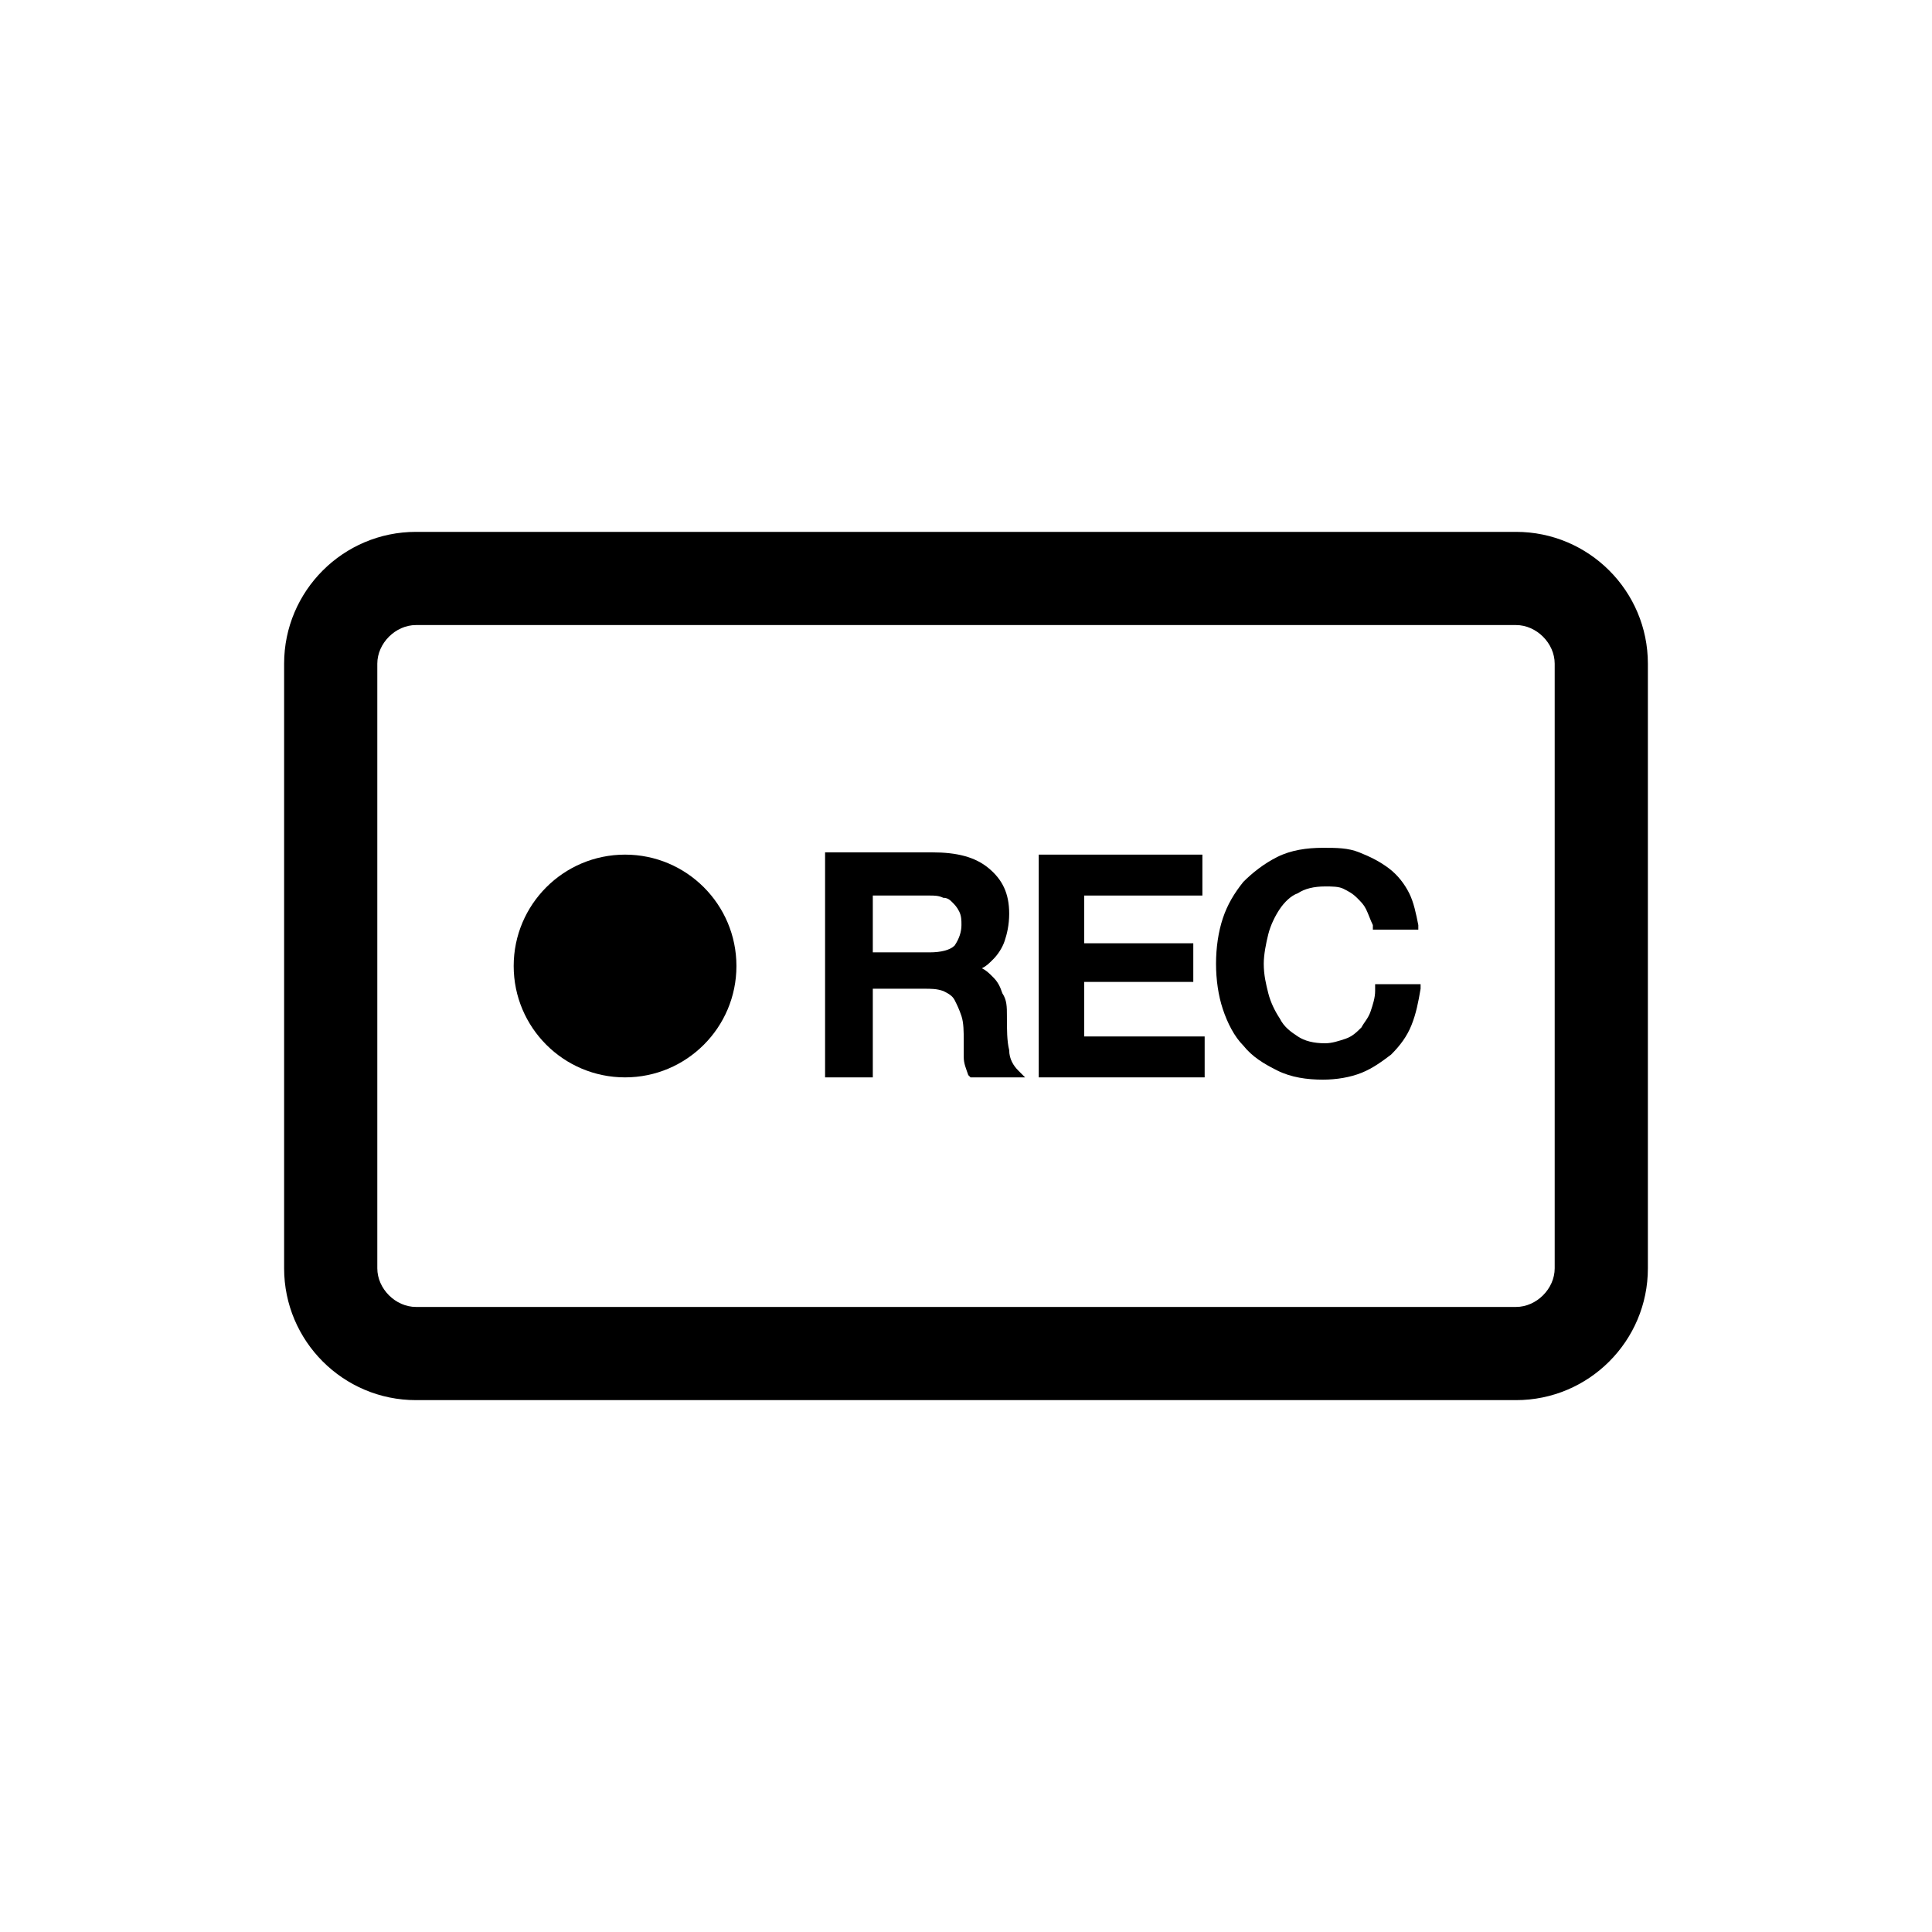 <?xml version="1.0" encoding="utf-8"?>
<!-- Generator: Adobe Illustrator 26.1.0, SVG Export Plug-In . SVG Version: 6.00 Build 0)  -->
<svg version="1.1" id="Ebene_1" xmlns="http://www.w3.org/2000/svg" xmlns:xlink="http://www.w3.org/1999/xlink" x="0px" y="0px"
	 width="85px" height="85px" viewBox="0 0 85 85" style="enable-background:new 0 0 85 85;" xml:space="preserve">
<g>
	<ellipse cx="27.5" cy="42.5" rx="4.9" ry="4.9"/>
	<path d="M66.7,23.4H18.3c-3.2,0-5.8,2.6-5.8,5.8v26.6c0,3.2,2.6,5.8,5.8,5.8h48.4c3.2,0,5.8-2.6,5.8-5.8V29.2
		C72.5,26,69.9,23.4,66.7,23.4z M68.4,55.8c0,0.9-0.8,1.7-1.7,1.7H18.3c-0.9,0-1.7-0.8-1.7-1.7V29.2c0-0.9,0.8-1.7,1.7-1.7h48.4
		c0.9,0,1.7,0.8,1.7,1.7V55.8z"/>
	<path d="M44.4,46.2c-0.1-0.4-0.1-0.9-0.1-1.5c0-0.4,0-0.7-0.2-1c-0.1-0.3-0.2-0.5-0.4-0.7c-0.2-0.2-0.3-0.3-0.5-0.4
		c0.2-0.1,0.3-0.2,0.5-0.4c0.2-0.2,0.4-0.5,0.5-0.8c0.1-0.3,0.2-0.7,0.2-1.2c0-0.9-0.3-1.5-0.9-2c-0.6-0.5-1.4-0.7-2.5-0.7h-4.7v9.9
		h2.1v-3.9h2.2c0.4,0,0.6,0,0.9,0.1c0.2,0.1,0.4,0.2,0.5,0.4c0.1,0.2,0.2,0.4,0.3,0.7c0.1,0.3,0.1,0.7,0.1,1.1c0,0.2,0,0.5,0,0.7
		c0,0.3,0.1,0.5,0.2,0.8l0.1,0.1h2.4l-0.3-0.3C44.6,46.9,44.4,46.6,44.4,46.2z M42,41.6c-0.2,0.2-0.6,0.3-1.1,0.3h-2.5v-2.5h2.5
		c0.2,0,0.4,0,0.6,0.1c0.2,0,0.3,0.1,0.4,0.2c0.1,0.1,0.2,0.2,0.3,0.4c0.1,0.2,0.1,0.4,0.1,0.6C42.3,41,42.2,41.3,42,41.6z"/>
	<polygon points="47.7,43.2 52.5,43.2 52.5,41.5 47.7,41.5 47.7,39.4 52.9,39.4 52.9,37.6 45.7,37.6 45.7,47.4 53,47.4 53,45.6 
		47.7,45.6 	"/>
	<path d="M60.5,43.6c0,0.3-0.1,0.6-0.2,0.9c-0.1,0.3-0.3,0.5-0.4,0.7c-0.2,0.2-0.4,0.4-0.7,0.5s-0.6,0.2-0.9,0.2
		c-0.5,0-0.9-0.1-1.2-0.3s-0.6-0.4-0.8-0.8c-0.2-0.3-0.4-0.7-0.5-1.1c-0.1-0.4-0.2-0.8-0.2-1.3c0-0.4,0.1-0.9,0.2-1.3
		c0.1-0.4,0.3-0.8,0.5-1.1s0.5-0.6,0.8-0.7c0.3-0.2,0.7-0.3,1.2-0.3c0.3,0,0.6,0,0.8,0.1c0.2,0.1,0.4,0.2,0.6,0.4
		c0.2,0.2,0.3,0.3,0.4,0.5c0.1,0.2,0.2,0.5,0.3,0.7v0.2h2v-0.2c-0.1-0.5-0.2-1-0.4-1.4c-0.2-0.4-0.5-0.8-0.9-1.1s-0.8-0.5-1.3-0.7
		s-1-0.2-1.6-0.2c-0.7,0-1.4,0.1-2,0.4s-1.1,0.7-1.5,1.1c-0.4,0.5-0.7,1-0.9,1.6c-0.2,0.6-0.3,1.3-0.3,2s0.1,1.4,0.3,2
		c0.2,0.6,0.5,1.2,0.9,1.6c0.4,0.5,0.9,0.8,1.5,1.1s1.3,0.4,2,0.4c0.6,0,1.2-0.1,1.7-0.3s0.9-0.5,1.3-0.8c0.4-0.4,0.7-0.8,0.9-1.3
		s0.3-1,0.4-1.6v-0.2h-2L60.5,43.6z"/>
</g>
</svg>
